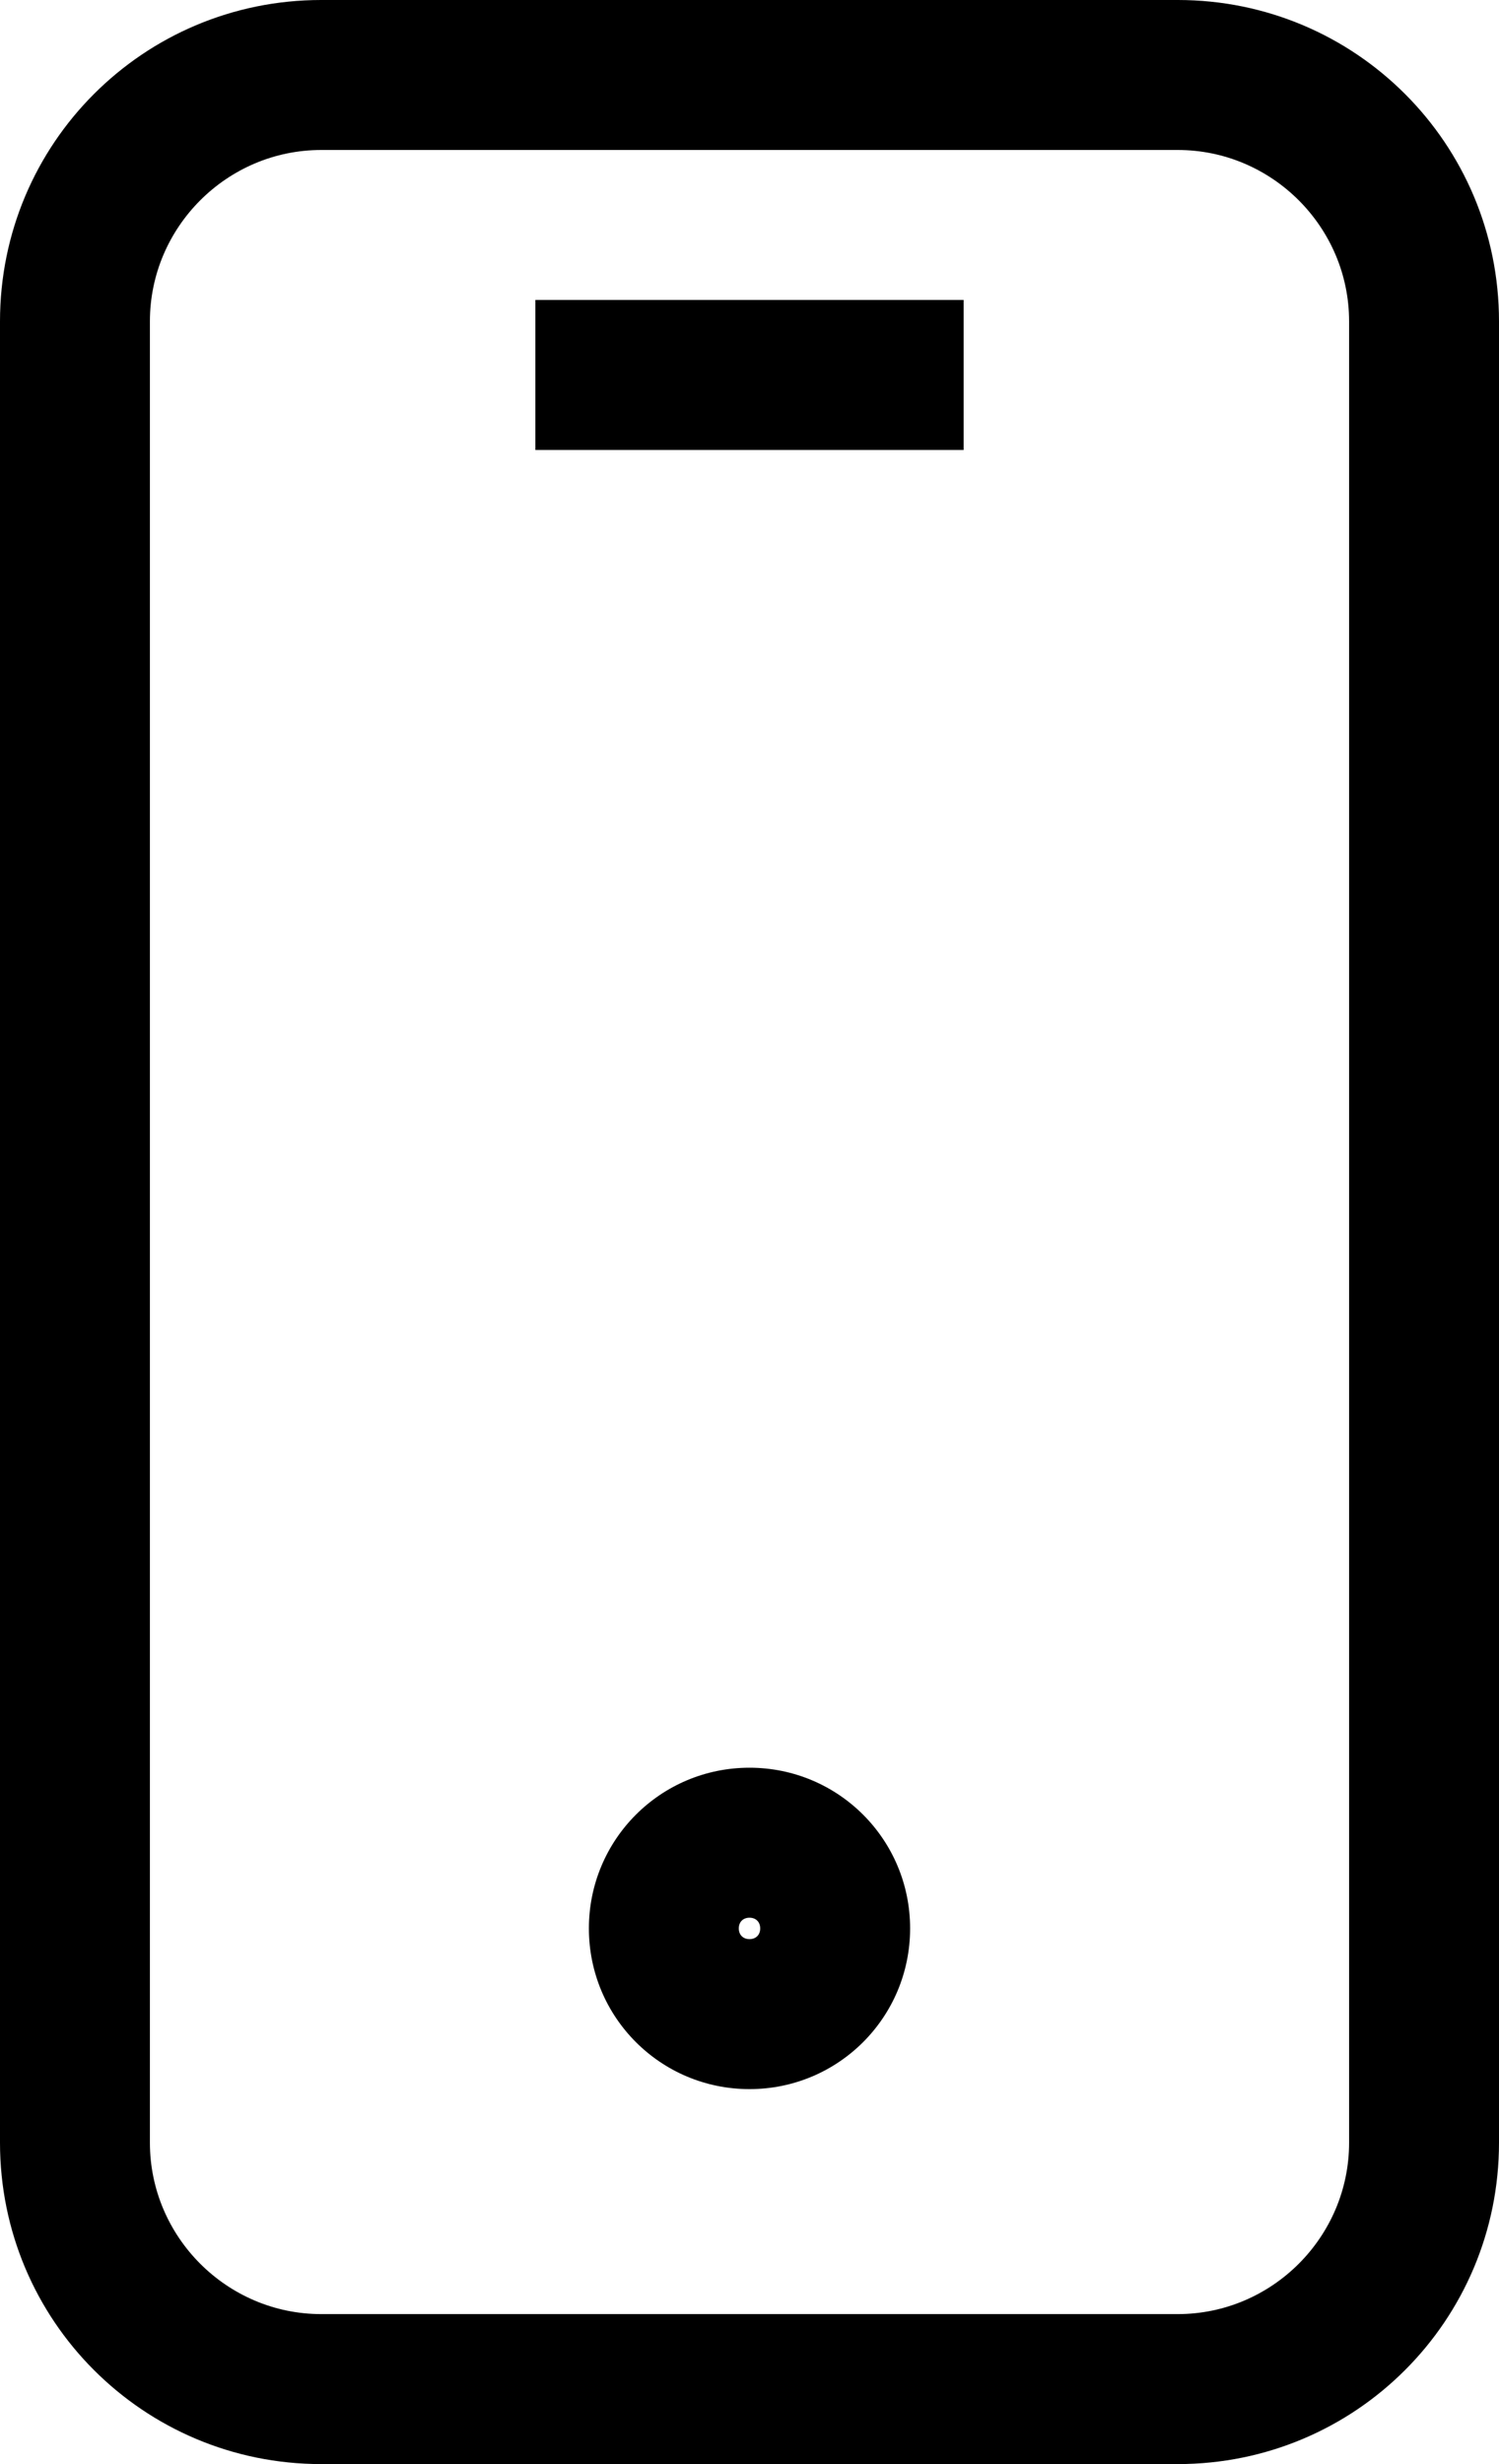 <svg xmlns="http://www.w3.org/2000/svg" xmlns:xlink="http://www.w3.org/1999/xlink" x="0px" y="0px" viewBox="0 0 14 23" style="enable-background:new 0 0 14 23; stroke: transparent;" xml:space="preserve">
<path d="M11,1.4c0.88,0,1.6,0.72,1.6,1.6v17c0,0.88-0.72,1.6-1.6,1.6H3c-0.88,0-1.6-0.72-1.6-1.6V3c0-0.88,0.72-1.6,1.6-1.6H11   M11,0H3C1.34,0,0,1.34,0,3v17c0,1.66,1.34,3,3,3h8c1.66,0,3-1.34,3-3V3C14,1.34,12.66,0,11,0L11,0z"></path>
<g>
	<rect x="5" y="2.8" width="4" height="1.4"></rect>
</g>
<path d="M7,17.9c0.06,0,0.1,0.04,0.1,0.1S7.06,18.1,7,18.1S6.9,18.06,6.9,18S6.94,17.9,7,17.9 M7,16.5c-0.83,0-1.5,0.67-1.5,1.5  s0.67,1.5,1.5,1.5s1.5-0.67,1.5-1.5S7.83,16.5,7,16.5L7,16.5z"></path>
</svg>